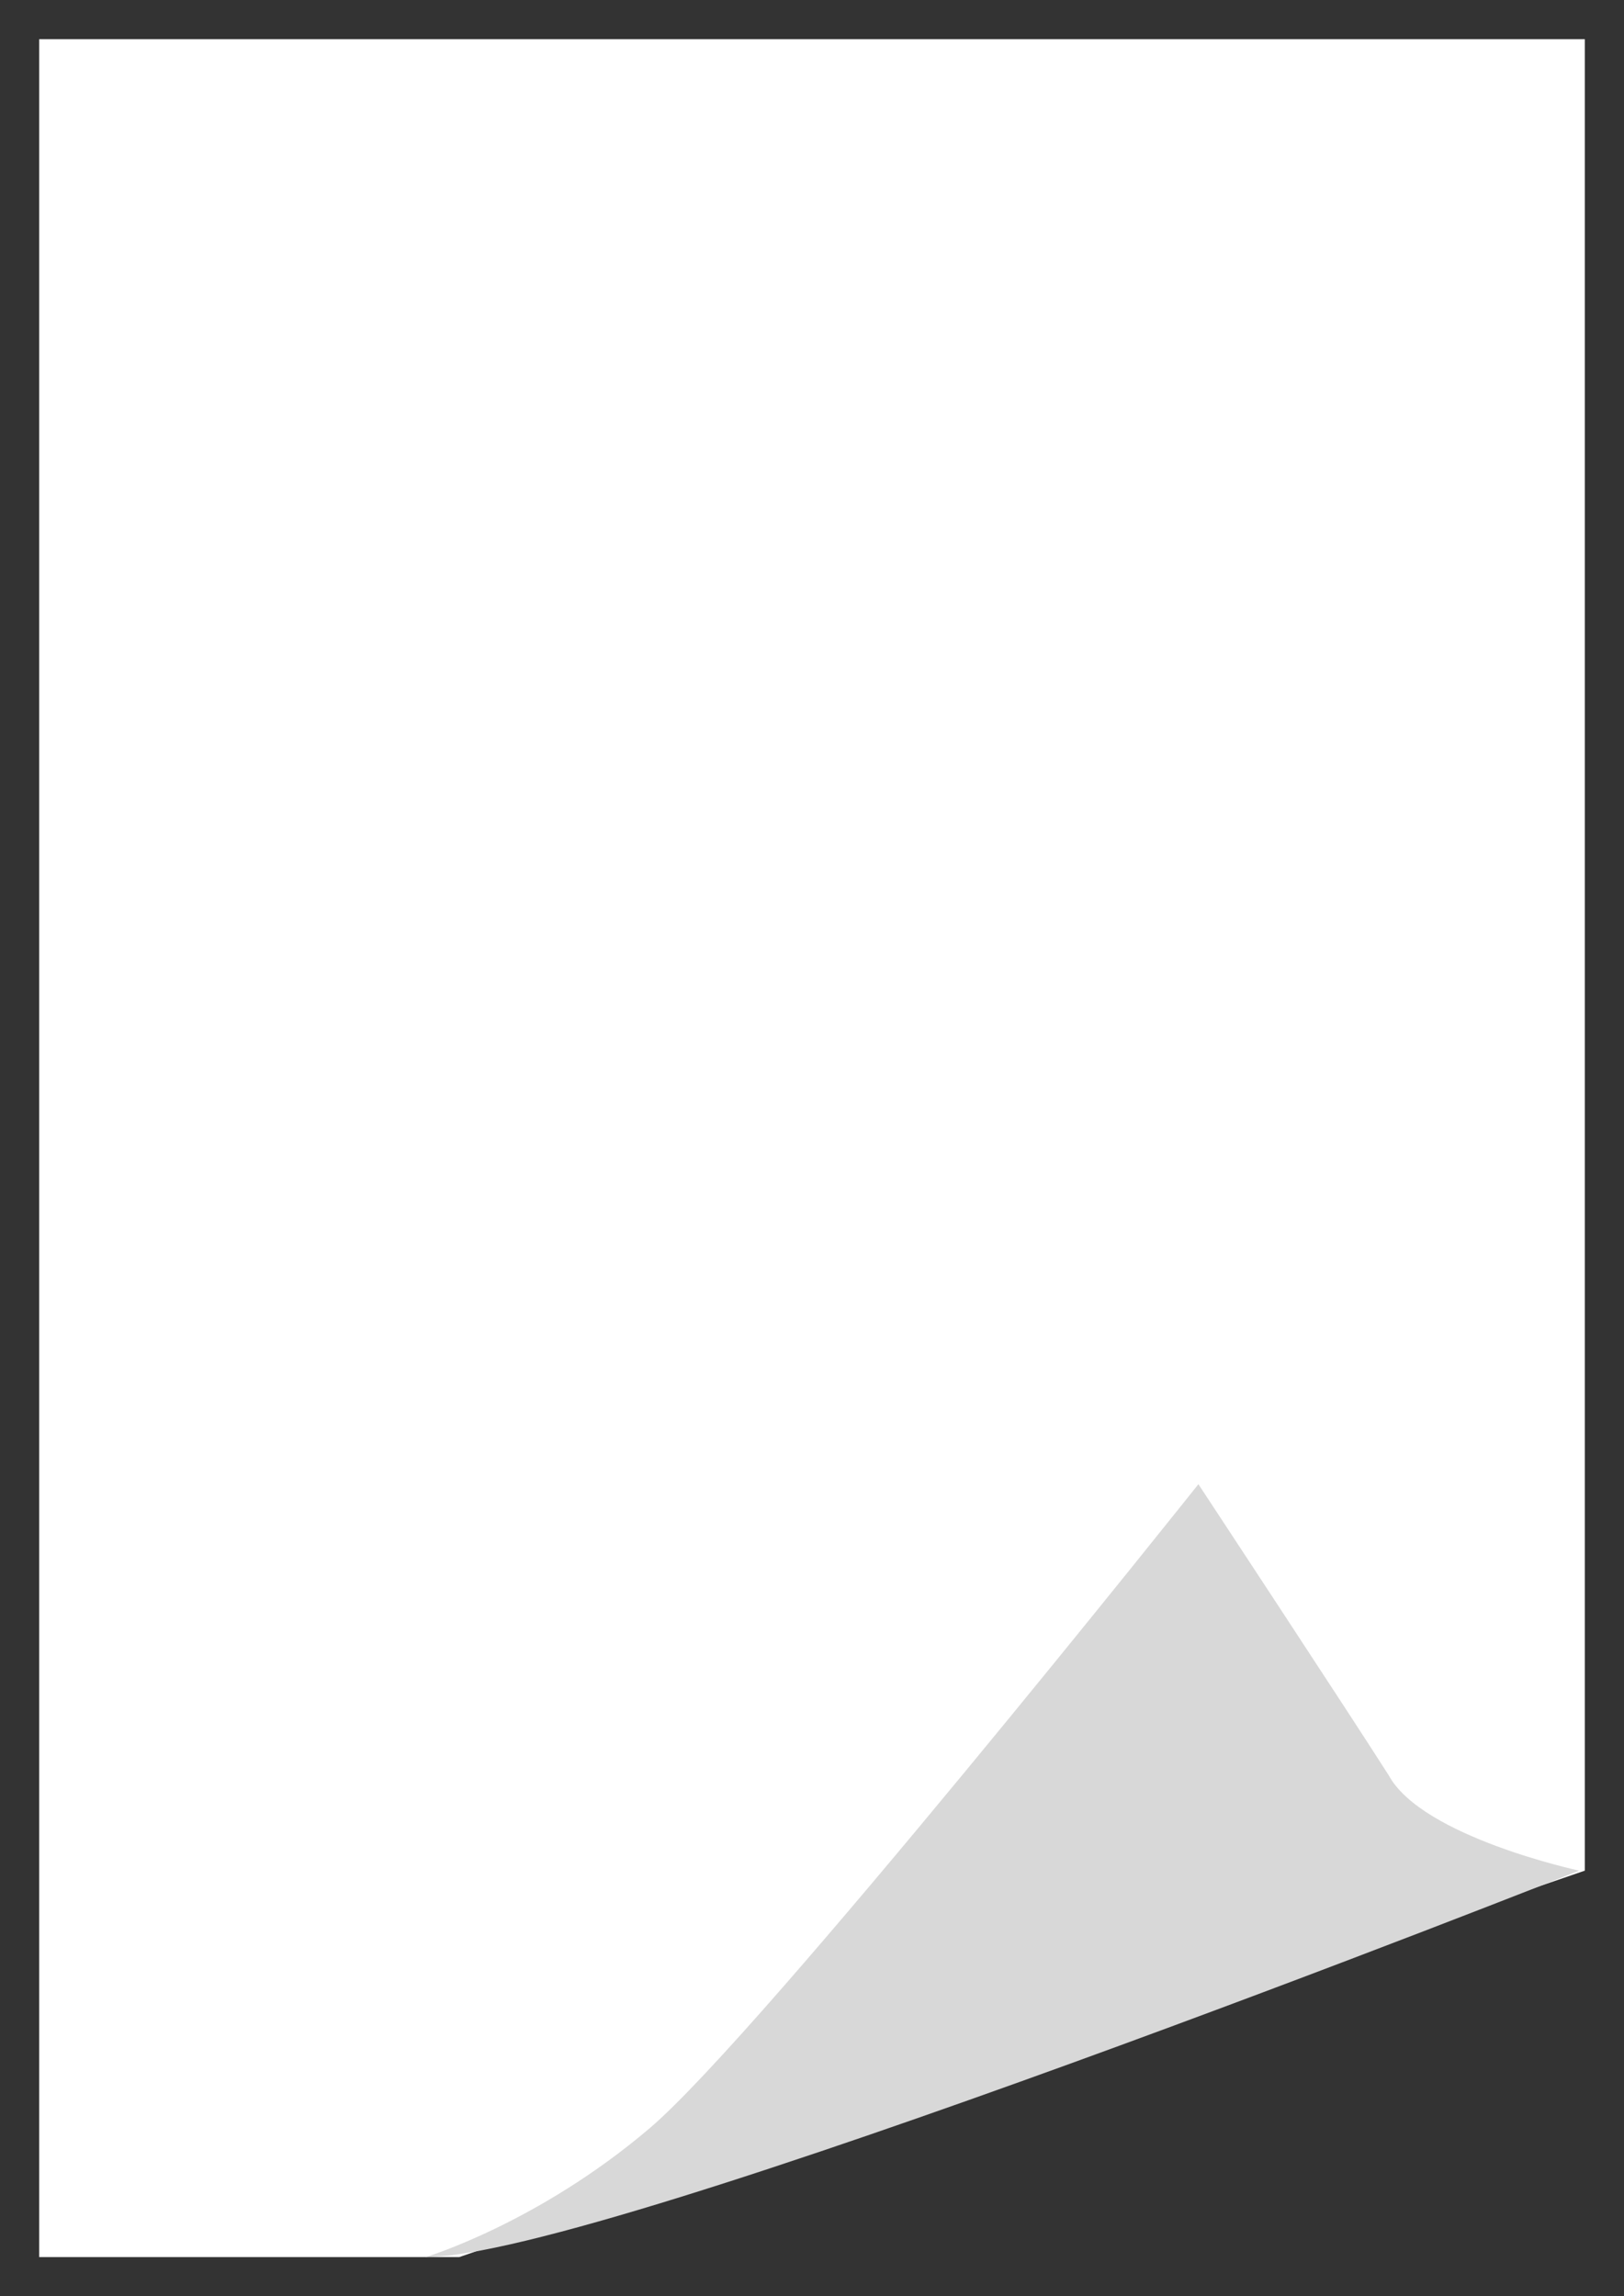 <?xml version="1.0" encoding="utf-8"?>
<!-- Generator: Adobe Illustrator 22.1.0, SVG Export Plug-In . SVG Version: 6.00 Build 0)  -->
<svg version="1.1" id="レイヤー_1" xmlns="http://www.w3.org/2000/svg" xmlns:xlink="http://www.w3.org/1999/xlink" x="0px"
	 y="0px" viewBox="0 0 29 41" style="enable-background:new 0 0 29 41;" xml:space="preserve">
<rect x="0" y="0" width="29" height="41" fill="#333333" stroke="none"/>
<style type="text/css">
	.st0{fill:#FFFFFF;}
	.st1{fill:#D8D8D8;}
</style>
<g>
	<polygon class="st0" points="8.2,40.3 0.7,40.3 0.7,0.7 28.3,0.7 28.3,33.4 	"/>
	<path class="st1" d="M7.6,40.3c3.2,0,20.6-6.9,20.6-6.9s-2.8-0.6-3.4-1.7c-0.7-1.1-3.4-5.2-3.4-5.2s-7.8,9.8-9.8,11.5
		S7.6,40.3,7.6,40.3z"/>
</g>
</svg>
